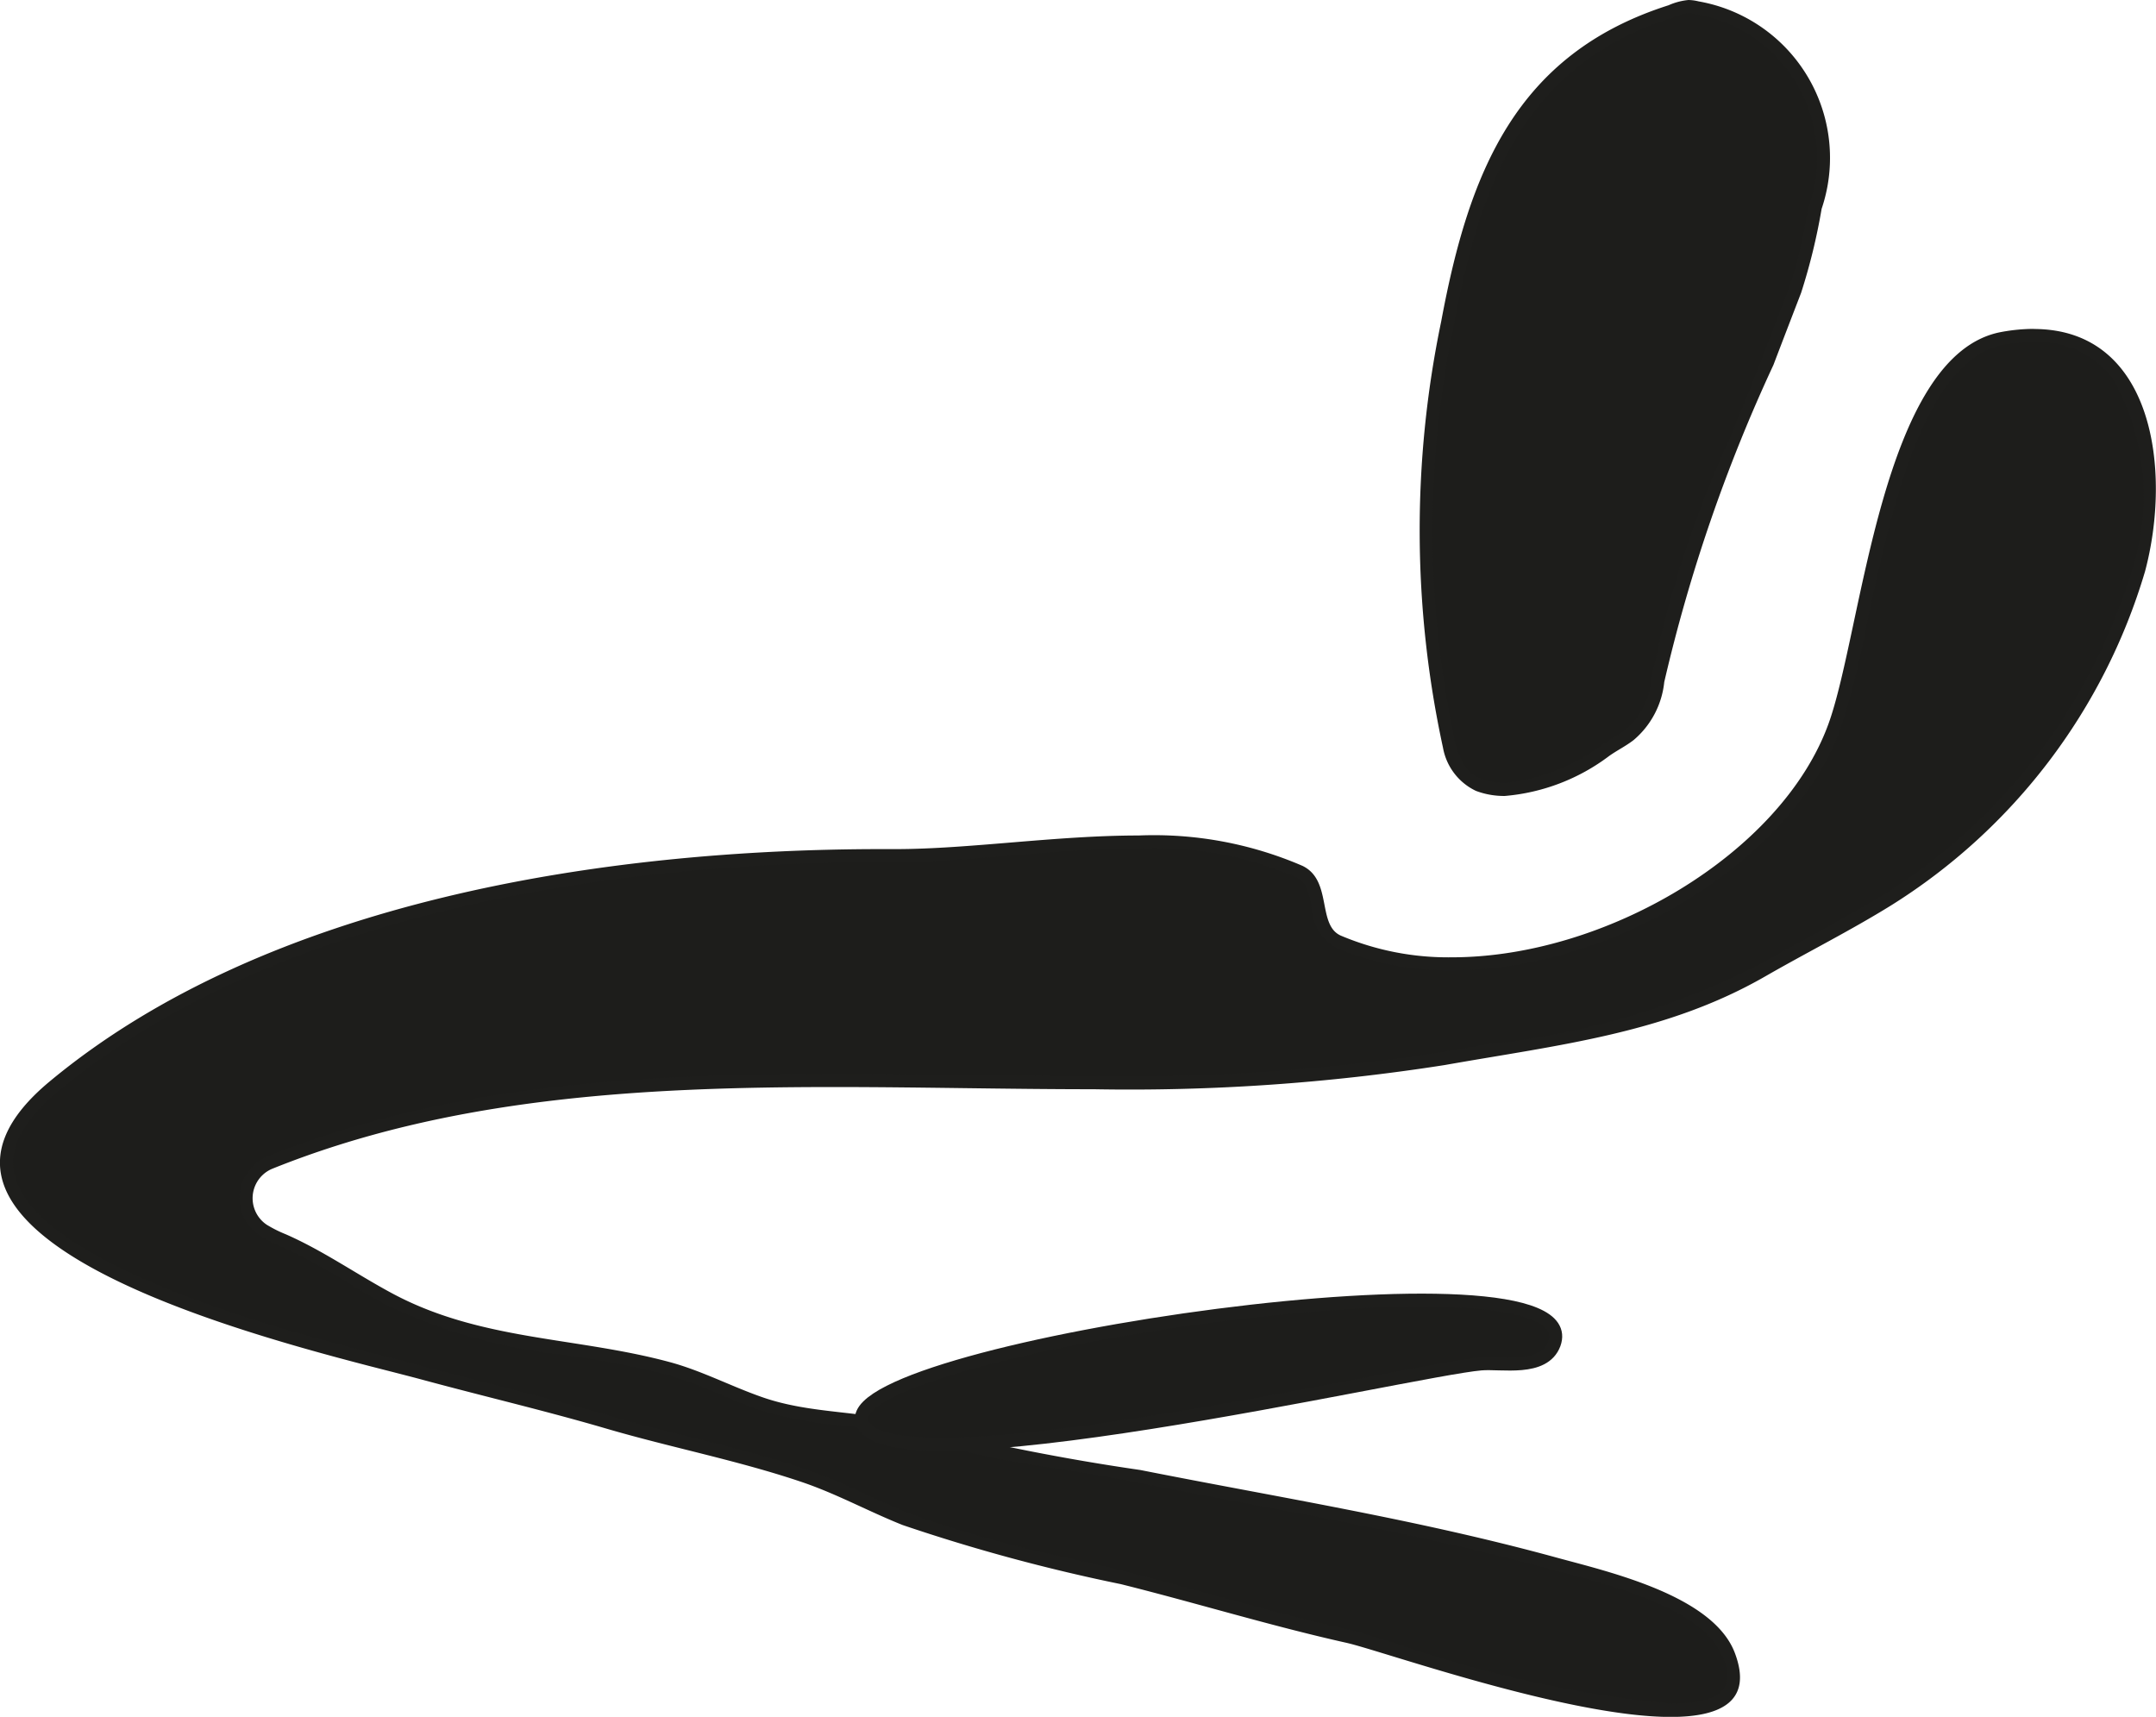 <?xml version="1.0" encoding="UTF-8"?>
<svg xmlns="http://www.w3.org/2000/svg"
     version="1.1"
     width="14.528mm"
     height="11.569mm"
     viewBox="0 0 41.182 32.794">
   <defs>
      <style type="text/css">
      .a, .c {
        fill: #1d1d1b;
        fill-rule: evenodd;
      }

      .b {
        fill: #1e1e1c;
      }

      .c {
        stroke: #1e1e1c;
        stroke-linejoin: round;
        stroke-width: 0.25px;
      }
    </style>
   </defs>
   <path class="a"
         d="M31.914,32.668a22.686,22.686,0,0,1-5.297-1.159c-.409-.125-.718-.219-.871-.253-.854-.191-1.698-.422-2.543-.652-.587-.161-1.175-.321-1.764-.468-.341-.086-.698-.169-1.062-.253a22.303,22.303,0,0,1-3.086-.87c-.267-.106-.528-.227-.79-.347a12.136,12.136,0,0,0-1.129-.473c-.73-.249-1.494-.44-2.232-.625-.515-.13-1.028-.258-1.533-.406-.71-.208-1.42-.39-2.132-.572-.45-.115-.901-.23-1.354-.354l-1.041-.269c-1.612-.418-6.519-1.69-6.929-3.518-.121-.541.172-1.111.872-1.694,4.615-3.84,11.895-4.414,15.824-4.414l.207 0c.742,0,1.474-.061,2.249-.125.806-.066,1.639-.135,2.447-.135a6.918,6.918,0,0,1,3.077.568c.245.12.296.377.349.65.054.276.109.562.386.684a5.366,5.366,0,0,0,2.171.424c3.057,0,6.402-2.072,7.305-4.524a16.433,16.433,0,0,0,.494-1.972c.465-2.177,1.102-5.158,2.727-5.451a3.339,3.339,0,0,1,.589-.056,1.915,1.915,0,0,1,1.604.746,4.641,4.641,0,0,1,.403,3.726A11.188,11.188,0,0,1,36.055,17.188c-.473.293-.963.56-1.453.828-.314.172-.63.344-.94.522A14.936,14.936,0,0,1,28.47,20.067l-.895.152a38.908,38.908,0,0,1-6.685.46c-.822,0-1.648-.011-2.475-.021-.829-.01-1.659-.021-2.486-.021-3.571,0-7.349.19-10.776,1.571a.735.735,0,0,0-.126,1.288,2.561,2.561,0,0,0,.373.188,11.501,11.501,0,0,1,1.274.689c.246.147.492.294.745.431a10.244,10.244,0,0,0,3.416.957,18.125,18.125,0,0,1,1.92.372,8.317,8.317,0,0,1,1.043.384c.235.099.469.197.708.281a7.043,7.043,0,0,0,1.582.306,7.306,7.306,0,0,1,1.371.243,20.652,20.652,0,0,0,2.818.593c.491.079.985.159,1.481.259.689.137,1.374.266,2.057.394,2.01.379,3.908.736,5.871,1.272l.254.068c1.02.272,2.727.728,3.084,1.686a.772.772,0,0,1,.005.715C32.874,32.556,32.499,32.668,31.914,32.668Z"/>
   <path class="b"
         d="M38.848,6.531a1.795,1.795,0,0,1,1.504.697,4.514,4.514,0,0,1,.382,3.617,11.058,11.058,0,0,1-4.745,6.236c-.469.29-.966.562-1.447.824-.315.172-.631.344-.942.523a14.821,14.821,0,0,1-5.148,1.514c-.296.05-.595.1-.898.153a38.802,38.802,0,0,1-6.663.458c-.822,0-1.648-.01-2.474-.021-.83-.01-1.661-.021-2.49-.021-3.583,0-7.374.191-10.82,1.58a.86.86,0,0,0-.149,1.509,2.568,2.568,0,0,0,.398.202,11.391,11.391,0,0,1,1.252.679c.248.148.496.296.75.433a10.329,10.329,0,0,0,3.454.971A18.043,18.043,0,0,1,12.722,26.255a8.115,8.115,0,0,1,1.029.379c.236.099.473.198.713.282a7.118,7.118,0,0,0,1.61.312,7.233,7.233,0,0,1,1.347.238,20.664,20.664,0,0,0,2.836.597c.489.079.982.158,1.477.257.688.137,1.372.265,2.052.393,2.009.378,3.907.736,5.867,1.272l.257.069c.996.265,2.662.71,2.997,1.607a.664.664,0,0,1,.019.6c-.089.128-.336.281-1.011.281a22.62,22.62,0,0,1-5.263-1.155c-.416-.127-.717-.219-.878-.255-.853-.191-1.715-.426-2.548-.654-.585-.16-1.169-.319-1.755-.466-.342-.086-.701-.169-1.068-.254a22.078,22.078,0,0,1-3.066-.864c-.264-.105-.522-.224-.781-.343a12.165,12.165,0,0,0-1.144-.479c-.732-.249-1.497-.441-2.236-.626-.515-.129-1.029-.258-1.534-.406-.716-.21-1.443-.396-2.146-.576-.446-.114-.893-.229-1.342-.35-.161-.043-.368-.096-.61-.158l-.432-.111C5.518,25.434.667,24.175.274,22.423c-.11-.491.169-1.019.83-1.57,4.585-3.815,11.832-4.385,15.744-4.385l.203 0.0.058 0c.691,0,1.426-.061,2.204-.125.803-.066,1.634-.135,2.437-.135a6.801,6.801,0,0,1,3.022.556c.18.088.224.271.281.561a.93.93,0,0,0,.459.775,5.491,5.491,0,0,0,2.221.435c3.104,0,6.503-2.11,7.422-4.606a16.489,16.489,0,0,0,.499-1.99c.457-2.142,1.084-5.076,2.626-5.353a3.22,3.22,0,0,1,.567-.054m0-.25a3.455,3.455,0,0,0-.612.058c-2.309.415-2.662,5.731-3.315,7.503-.91,2.473-4.261,4.443-7.188,4.443a5.263,5.263,0,0,1-2.12-.414c-.458-.202-.158-1.053-.731-1.332a7.153,7.153,0,0,0-3.132-.581c-1.58,0-3.239.26-4.642.26l-.056-0q-.102-.001-.204-0c-5.294,0-11.743.98-15.904,4.443-3.361,2.801,3.104,4.65,6.105,5.429.431.111.789.201,1.039.269,1.169.316,2.325.586,3.483.925,1.24.364,2.535.613,3.76,1.029.657.224,1.27.561,1.913.817a34.485,34.485,0,0,0,4.165,1.128c1.438.359,2.861.797,4.31,1.121.658.147,4.22,1.416,6.195,1.416.976,0,1.566-.31,1.226-1.218-.413-1.106-2.428-1.557-3.422-1.83-2.649-.725-5.259-1.138-7.937-1.669a42.413,42.413,0,0,1-4.287-.848c-.967-.3-1.973-.203-2.948-.548-.59-.207-1.154-.505-1.76-.667-1.8-.484-3.615-.404-5.309-1.319-.679-.366-1.312-.812-2.021-1.122a2.428,2.428,0,0,1-.359-.18.61.61,0,0,1,.102-1.069c3.359-1.353,7.021-1.562,10.727-1.562,1.654,0,3.316.042,4.964.042a38.797,38.797,0,0,0,6.706-.462c2.198-.388,4.231-.605,6.127-1.696.795-.457,1.619-.87,2.396-1.351a11.31,11.31,0,0,0,4.855-6.384c.511-1.916.17-4.629-2.128-4.629Z"/>
   <path class="a"
         d="M28.743,15.079a1.404,1.404,0,0,1-.506-.088.993.993,0,0,1-.554-.742,19.349,19.349,0,0,1-.031-8.088C28.197,3.234,29.129,1.104,31.91.219l.125-.043a.603.603,0,0,1,.216-.051.763.763,0,0,1,.165.023,2.903,2.903,0,0,1,2.258,3.813c-.036.158-.067.315-.099.472a6.711,6.711,0,0,1-.289,1.116l-.529,1.378c-.194.511-.404,1.019-.615,1.527a20.329,20.329,0,0,0-1.476,4.554,1.548,1.548,0,0,1-.54,1.03,2.671,2.671,0,0,1-.244.16c-.068.042-.138.084-.212.136A3.841,3.841,0,0,1,28.743,15.079Z"/>
   <path class="b"
         d="M32.251.25a.62.62,0,0,1,.137.02,2.788,2.788,0,0,1,2.165,3.663c-.036.16-.068.319-.099.476a6.678,6.678,0,0,1-.283,1.095l-.069.178L33.64,6.882c-.194.51-.404,1.017-.614,1.524a20.418,20.418,0,0,0-1.485,4.583,1.426,1.426,0,0,1-.491.949,2.436,2.436,0,0,1-.234.154c-.071.043-.143.087-.219.14a3.716,3.716,0,0,1-1.855.722,1.278,1.278,0,0,1-.461-.08c-.223-.086-.371-.29-.479-.661A19.231,19.231,0,0,1,27.775,6.183C28.312,3.301,29.227,1.205,31.947.338c.049-.016.092-.031.13-.045A.491.491,0,0,1,32.251.25m0-.25a1.213,1.213,0,0,0-.379.1c-2.936.935-3.818,3.223-4.343,6.037a19.574,19.574,0,0,0,.034,8.146,1.133,1.133,0,0,0,.629.824,1.522,1.522,0,0,0,.551.097,3.846,3.846,0,0,0,1.998-.767c.163-.114.304-.179.462-.3a1.674,1.674,0,0,0,.586-1.109,30.833,30.833,0,0,1,2.085-6.056c.175-.459.352-.919.529-1.378a11.567,11.567,0,0,0,.392-1.605A3.035,3.035,0,0,0,32.444.026.847.847,0,0,0,32.251,0Z"/>
   <path class="c"
         d="M29.687,25.672c.738-2.016-13.458.069-13.229,1.454.252,1.443,10.482-.957,11.829-1.074C28.677,26.017,29.489,26.197,29.687,25.672Z"/>
</svg>
